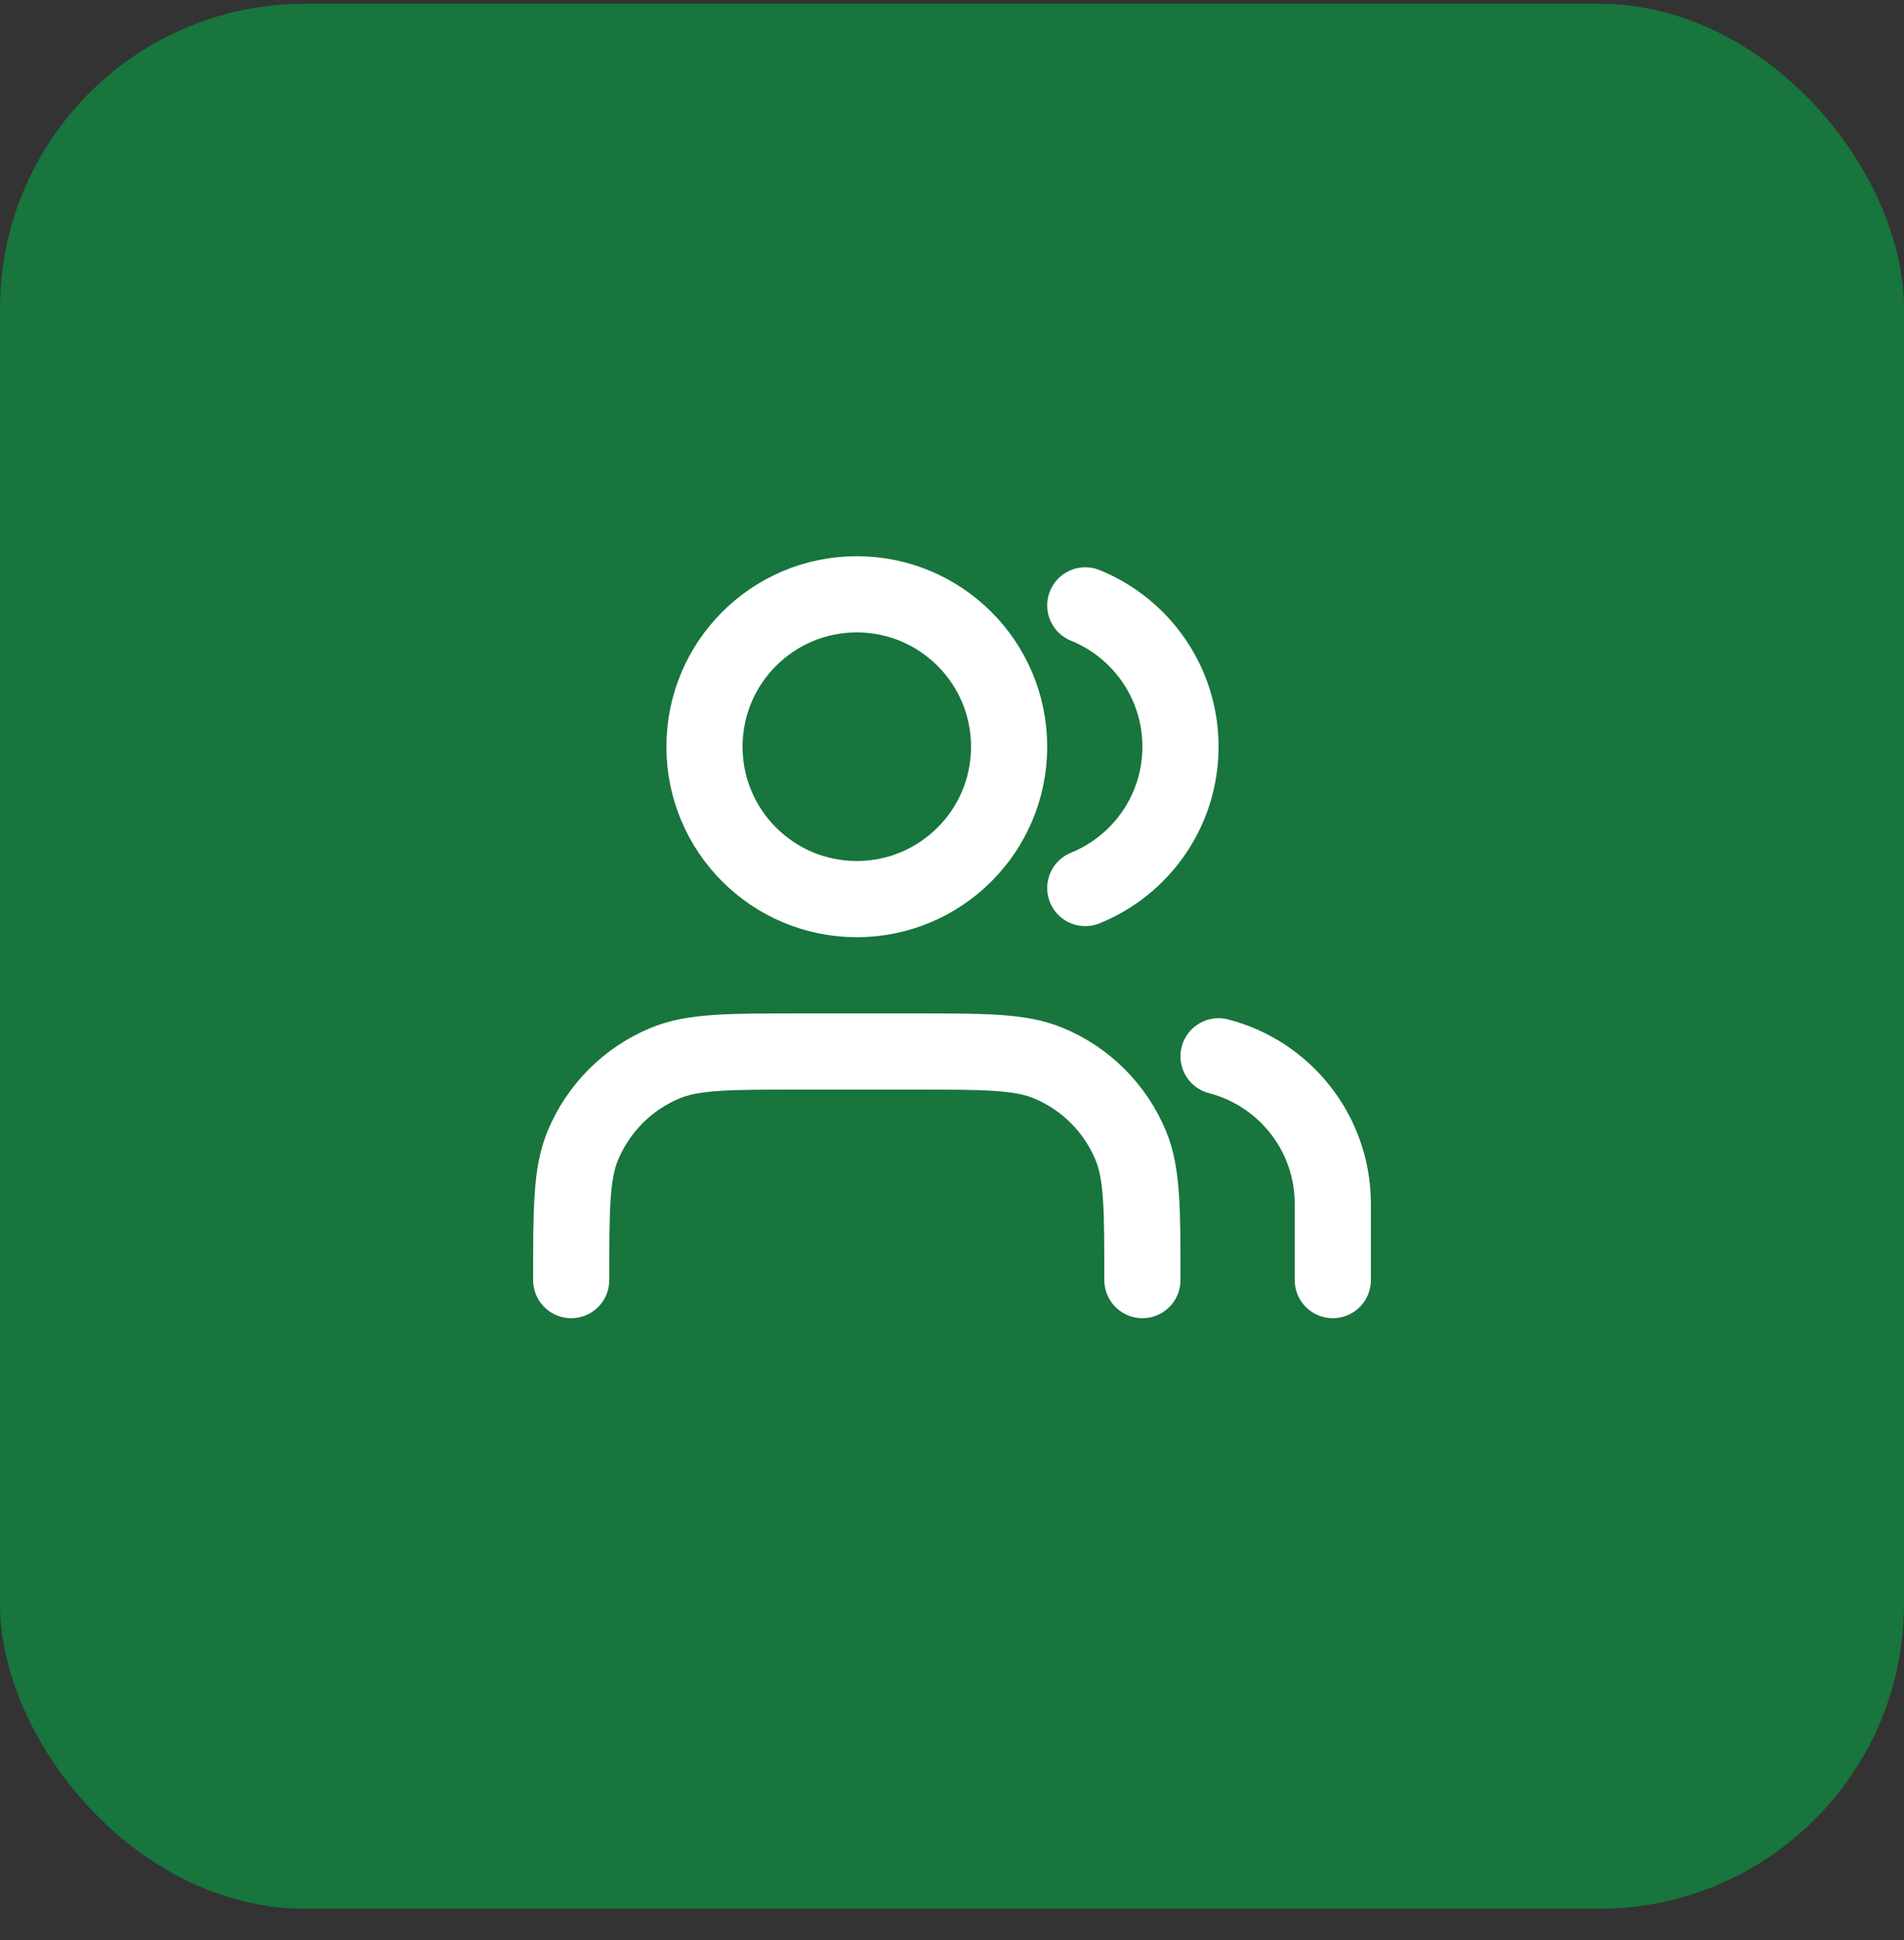 <?xml version="1.0" encoding="UTF-8"?>
<svg xmlns="http://www.w3.org/2000/svg" width="54" height="55" viewBox="0 0 54 55" fill="none">
  <rect x="0" y="0" width="54" height="55" fill="#333333" stroke="none"/>
  <rect y="0.107" width="54" height="54" rx="8.64" fill="#17753D"></rect>
  <path d="M37.8 36.287V34.127C37.8 32.114 36.423 30.423 34.56 29.943M30.78 17.161C32.363 17.802 33.48 19.354 33.48 21.167C33.48 22.98 32.363 24.532 30.78 25.173M32.4 36.287C32.4 34.274 32.4 33.268 32.071 32.474C31.633 31.416 30.792 30.575 29.733 30.136C28.939 29.807 27.933 29.807 25.92 29.807H22.68C20.667 29.807 19.661 29.807 18.867 30.136C17.808 30.575 16.968 31.416 16.529 32.474C16.2 33.268 16.2 34.274 16.2 36.287M28.62 21.167C28.62 23.553 26.686 25.487 24.3 25.487C21.914 25.487 19.98 23.553 19.98 21.167C19.98 18.781 21.914 16.847 24.3 16.847C26.686 16.847 28.62 18.781 28.62 21.167Z" stroke="white" stroke-width="2.16" stroke-linecap="round" stroke-linejoin="round"></path>
</svg>
